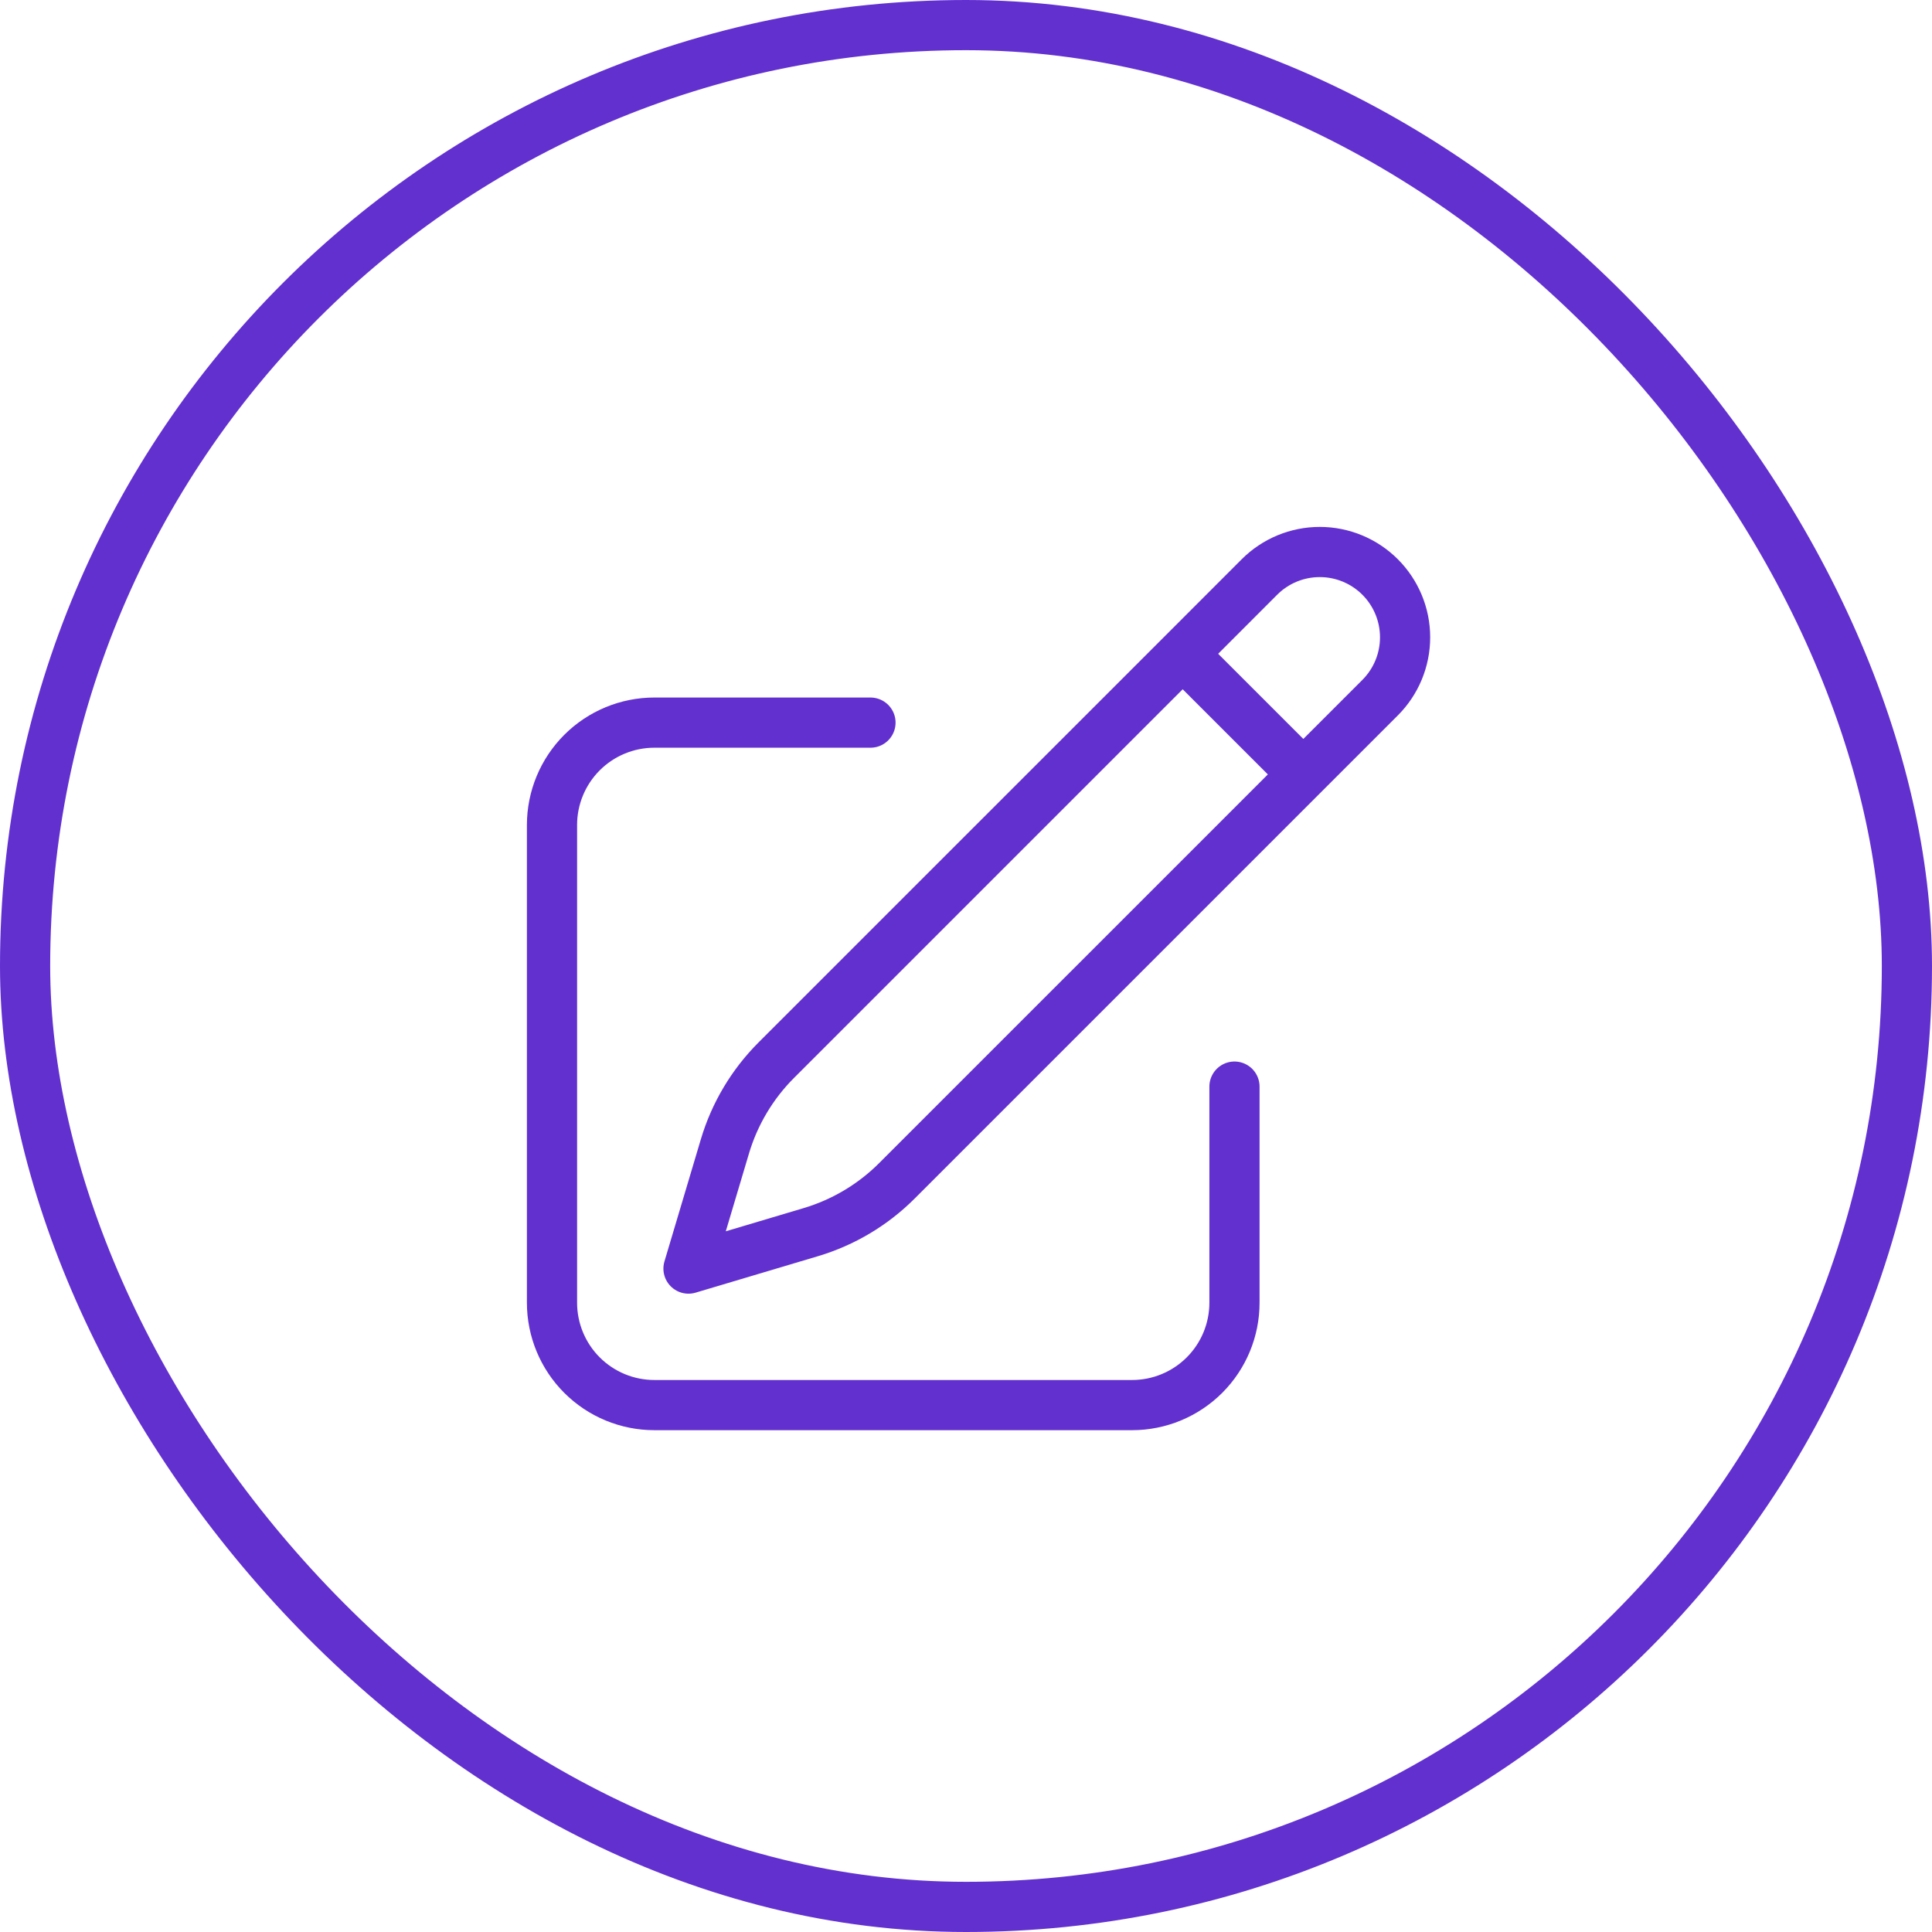 <svg xmlns="http://www.w3.org/2000/svg" width="77" height="77" viewBox="0 0 77 77" fill="none"><rect x="1" y="1" width="75" height="75" rx="37.5" stroke="#6230CF" stroke-width="2"></rect><path d="M47.136 26.057L50.195 22.996C50.833 22.358 51.698 22 52.6 22C53.501 22 54.366 22.358 55.004 22.996C55.642 23.634 56 24.499 56 25.4C56 26.302 55.642 27.167 55.004 27.805L35.748 47.06C34.79 48.019 33.608 48.723 32.309 49.109L27.44 50.56L28.891 45.691C29.277 44.392 29.982 43.21 30.94 42.252L47.136 26.057ZM47.136 26.057L51.92 30.84M49.2 43.307V51.92C49.2 53.002 48.77 54.04 48.005 54.805C47.239 55.57 46.202 56 45.12 56H26.08C24.998 56 23.96 55.57 23.195 54.805C22.43 54.04 22 53.002 22 51.92V32.88C22 31.798 22.43 30.761 23.195 29.995C23.96 29.23 24.998 28.8 26.08 28.8H34.693" stroke="#6230CF" stroke-width="2" stroke-linecap="round" stroke-linejoin="round"></path></svg>